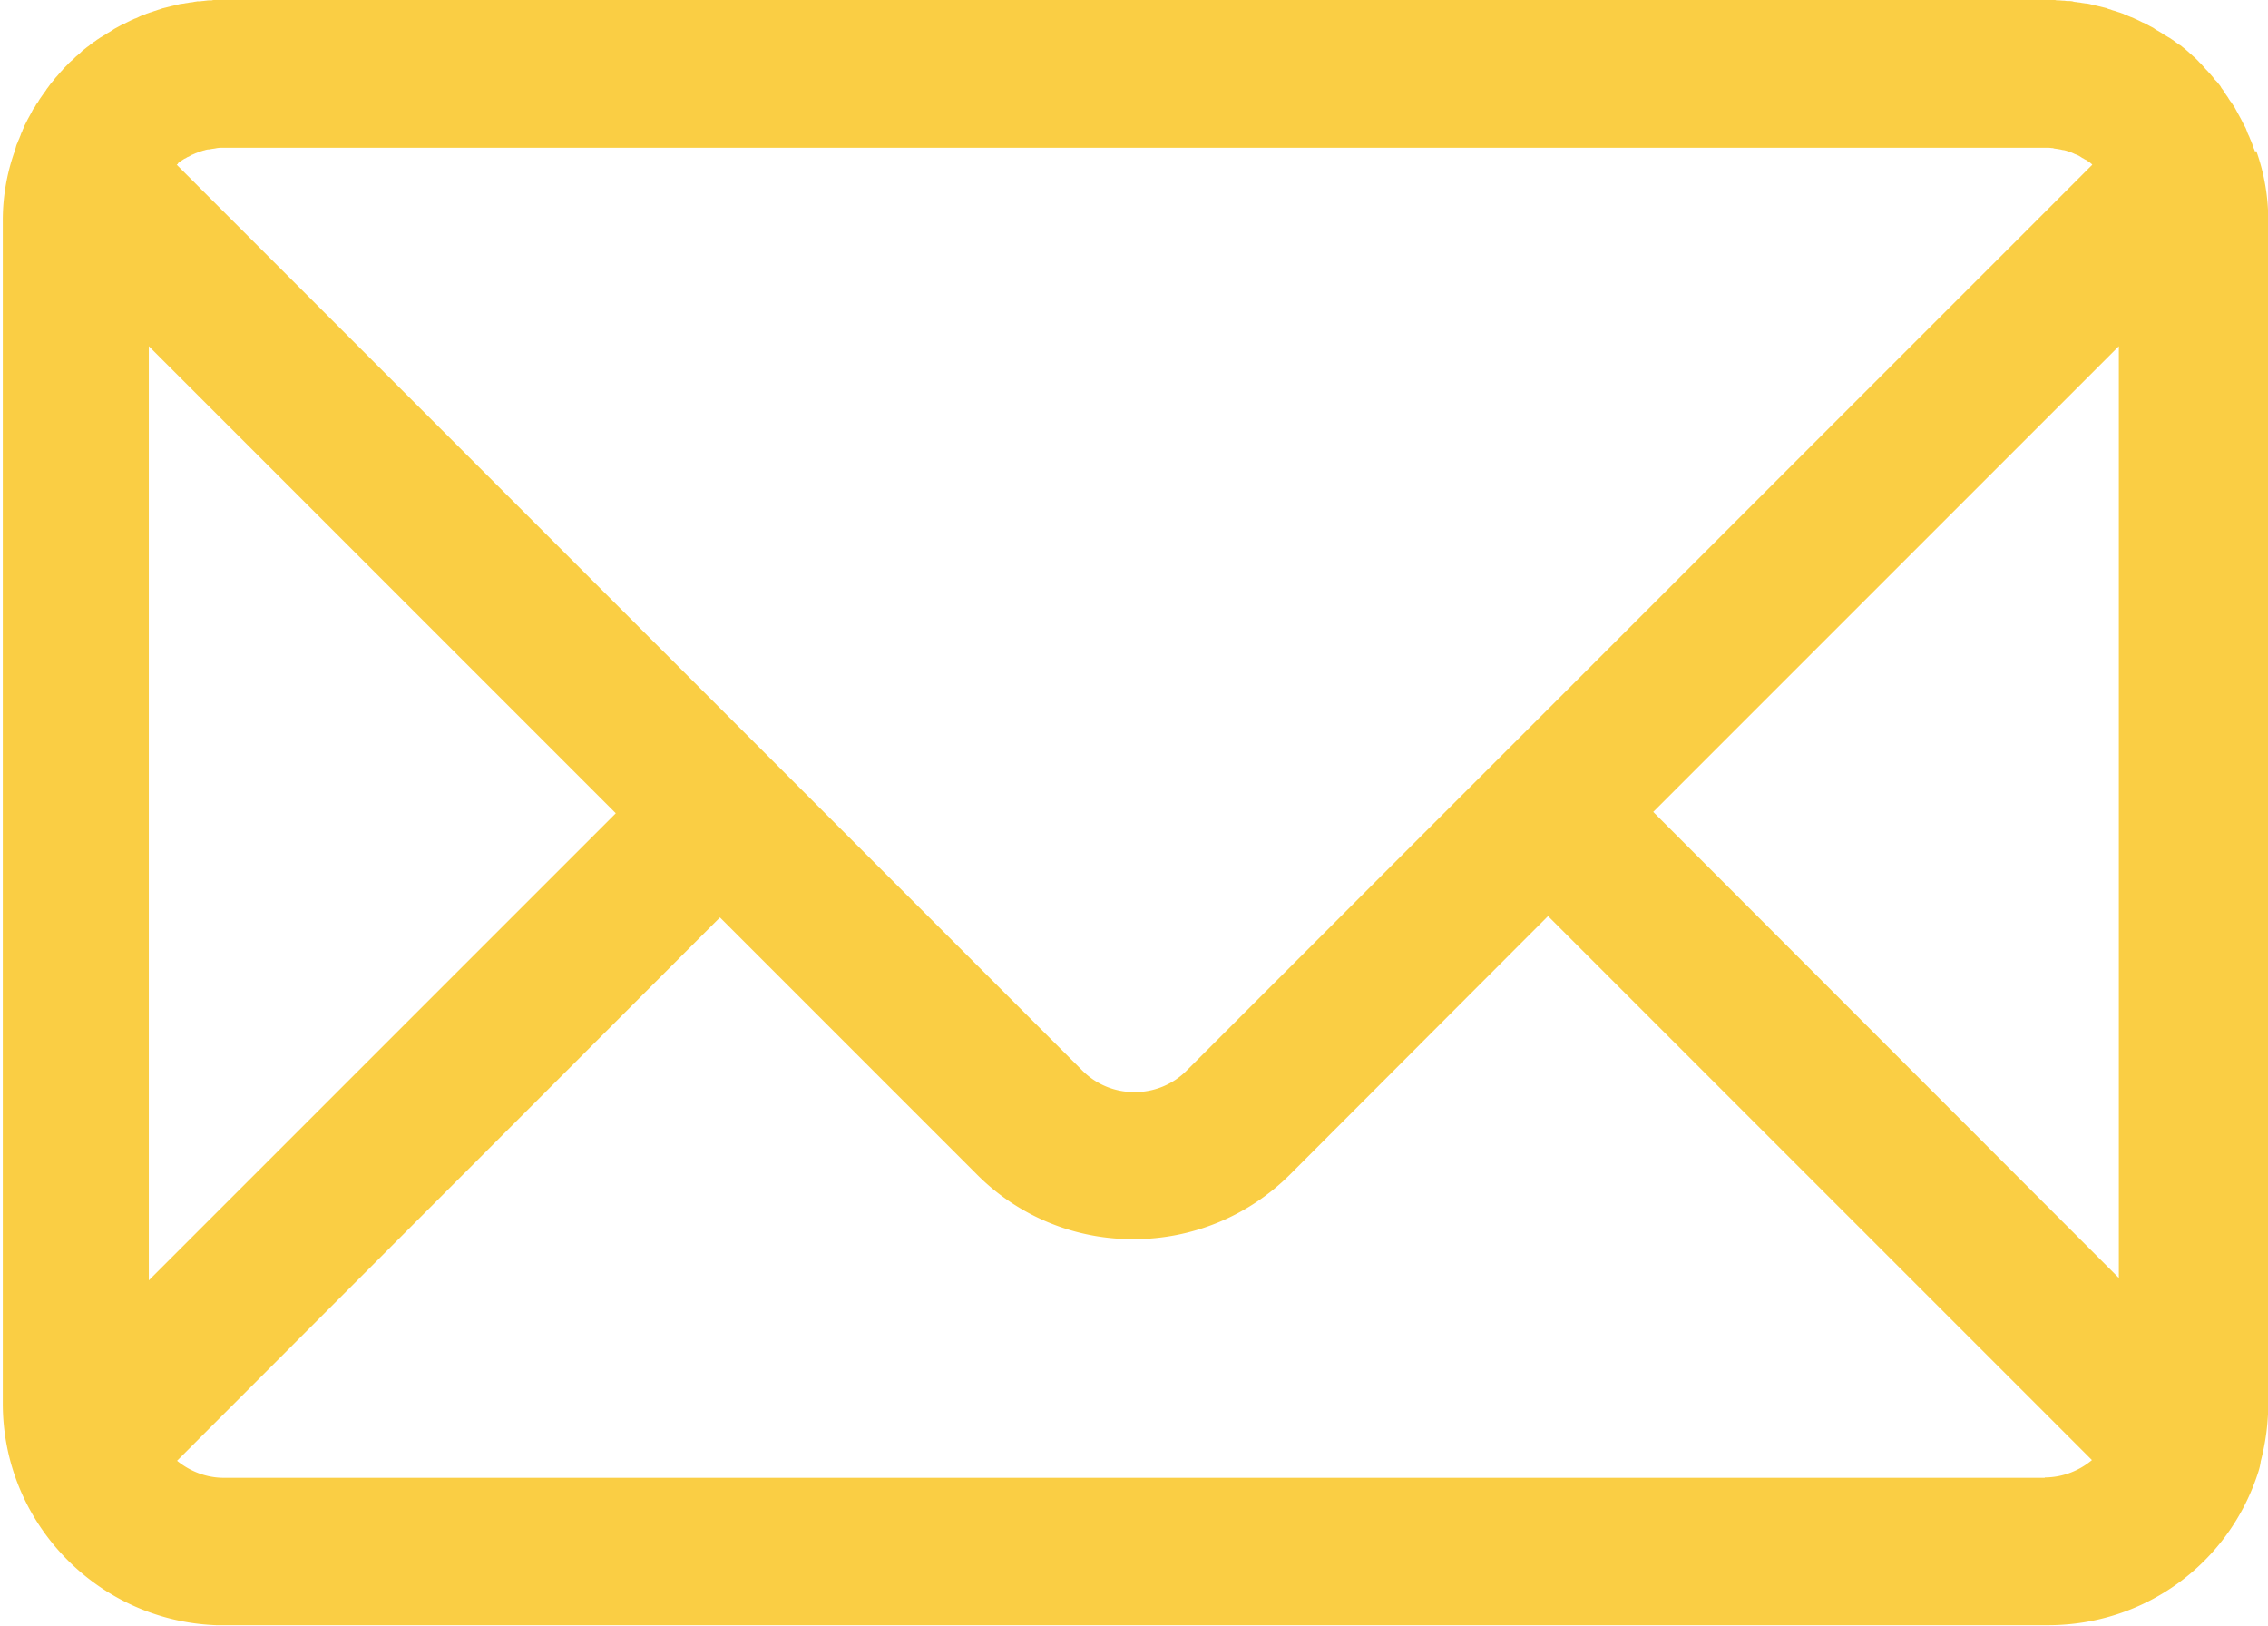 <svg xmlns="http://www.w3.org/2000/svg" width="61.344" height="43.968" viewBox="0 0 66.57 47.76" shape-rendering="geometricPrecision" image-rendering="optimizeQuality" fill-rule="evenodd" xmlns:v="https://vecta.io/nano"><path d="M62.22 37.54L48.54 23.85l13.68-13.68v27.37zm-2.17 5.87H6.54c-.51 0-.99-.19-1.37-.5l15.95-15.96 7.55 7.55a6.45 6.45 0 0 0 4.6 1.9 6.49 6.49 0 0 0 4.6-1.9l7.58-7.59 15.98 15.98c-.37.31-.86.51-1.39.51h0zM4.34 10.17l13.72 13.72L4.34 37.61V10.17zm.85-5.37c.03-.02.05-.04.08-.06.02-.01.04-.03.06-.04.03-.02.06-.04.09-.05.02-.01.04-.03.07-.04s.06-.03.09-.05c.02-.01.05-.02.07-.03.03-.01.06-.03.1-.04.02-.01.05-.02.07-.03l.1-.03c.02-.01.05-.01.07-.02.04-.01.07-.02.11-.02.02 0 .05-.01.07-.01.04-.01.08-.01.12-.02.02 0 .04-.01.06-.01.06-.01.12-.01.18-.01h53.54c.06 0 .12 0 .18.01.02 0 .04 0 .06.01.04.01.08.01.12.02.02 0 .05.01.07.01.04.01.07.02.11.02.02.01.05.01.07.02l.1.03c.02.01.05.02.07.03.03.01.06.03.09.04s.05.02.07.03c.03.01.06.03.09.05.02.01.04.03.07.04.03.02.06.04.09.05.02.01.04.03.06.04.03.02.06.04.08.06.01.01.03.02.04.04L34.83 31.45a2.14 2.14 0 0 1-1.53.63 2.14 2.14 0 0 1-1.53-.63L5.16 4.84c.01-.01.03-.02.04-.03h0zm61.03-.35c-.01-.03-.02-.06-.04-.1-.01-.04-.03-.08-.04-.12-.02-.04-.03-.08-.05-.12s-.03-.08-.05-.12-.04-.08-.05-.12c-.02-.04-.03-.08-.05-.12l-.06-.11-.06-.12-.06-.11-.06-.11-.06-.11c-.02-.04-.04-.07-.07-.11-.02-.03-.04-.07-.07-.1-.02-.03-.05-.07-.07-.11l-.07-.1c-.02-.04-.05-.07-.07-.11-.02-.03-.05-.06-.07-.1s-.05-.07-.08-.11c-.02-.03-.05-.06-.08-.09a.7.7 0 0 1-.08-.1c-.03-.03-.05-.06-.08-.09s-.06-.07-.09-.1-.06-.06-.08-.09c-.03-.03-.06-.06-.09-.1-.03-.03-.06-.05-.08-.08l-.09-.09c-.03-.03-.06-.05-.09-.08s-.07-.06-.1-.09-.06-.05-.09-.08l-.1-.08a.36.36 0 0 0-.1-.07l-.11-.08c-.03-.02-.06-.05-.1-.07-.04-.03-.07-.05-.11-.07l-.1-.06c-.04-.02-.07-.05-.11-.07l-.1-.06c-.04-.02-.07-.04-.11-.07-.03-.02-.07-.04-.11-.06l-.11-.06c-.04-.02-.07-.04-.11-.05L62.8.6l-.11-.05c-.04-.02-.08-.04-.12-.05-.04-.02-.08-.03-.11-.05-.04-.01-.08-.03-.12-.05-.04-.01-.08-.03-.12-.04s-.08-.03-.12-.04-.08-.02-.12-.04c-.04-.01-.08-.02-.12-.04l-.12-.03-.12-.03-.13-.03-.12-.03c-.05-.01-.09-.02-.14-.02-.04-.01-.08-.01-.12-.02-.05-.01-.1-.01-.14-.02a.36.36 0 0 1-.11-.02c-.05-.01-.1-.01-.15-.01-.04 0-.07-.01-.1-.01-.06 0-.12-.01-.17-.01-.03 0-.06 0-.09-.01-.09 0-.18-.01-.27-.01H6.54L6.28 0c-.03 0-.06 0-.09.01-.06 0-.12 0-.17.01-.03 0-.07.01-.11.01-.05.01-.1.01-.15.01-.04.01-.08.01-.11.02-.05.01-.1.01-.14.02s-.08.01-.12.02c-.05.01-.09.01-.14.02l-.12.03L5 .18l-.12.03-.12.03c-.04.01-.08.03-.12.04s-.08.03-.12.04-.08.03-.12.04-.08.03-.12.04c-.04.02-.08.03-.12.05-.04.01-.08.03-.12.05a.61.61 0 0 1-.12.05L3.81.6l-.12.06c-.04.02-.07.04-.11.05l-.11.06-.11.06c-.04.02-.08.05-.11.07l-.1.06c-.04.02-.07.05-.11.07l-.1.06c-.04.02-.07.05-.11.07-.03.02-.06.05-.1.07l-.11.08c-.03.03-.06.05-.09.07l-.1.08c-.03.02-.06.05-.09.08s-.07.06-.1.09c-.03.02-.06.05-.09.08a.9.9 0 0 1-.1.09c-.03.03-.06.05-.08.08l-.09.09c-.03.03-.06.06-.08.09a.9.9 0 0 0-.09.1c-.03.03-.05.06-.08.09a.7.7 0 0 0-.08.1c-.03.03-.05.06-.08.09l-.08.11c-.02.03-.05.06-.07.1l-.08.11-.07.1c-.02.03-.05.07-.07.11s-.05.07-.07.1c-.02.04-.04.08-.07.11a1.09 1.09 0 0 0-.06.11l-.06.11-.06.11-.06.12c-.02.04-.04.07-.05.11-.02.04-.04.08-.05.12a.61.61 0 0 0-.05.12c-.02.04-.03.08-.05.12s-.03.08-.05.12-.03.08-.04.12l-.03.1A6.06 6.06 0 0 0 .05 6.5v34.73c0 3.51 2.79 6.38 6.27 6.51h.11.13 53.58c2.84 0 5.32-1.81 6.18-4.51a1.73 1.73 0 0 0 .07-.31 6.69 6.69 0 0 0 .22-1.69V6.5a6.06 6.06 0 0 0-.35-2.06h0z" fill="#face44" fill-rule="nonzero"/></svg>